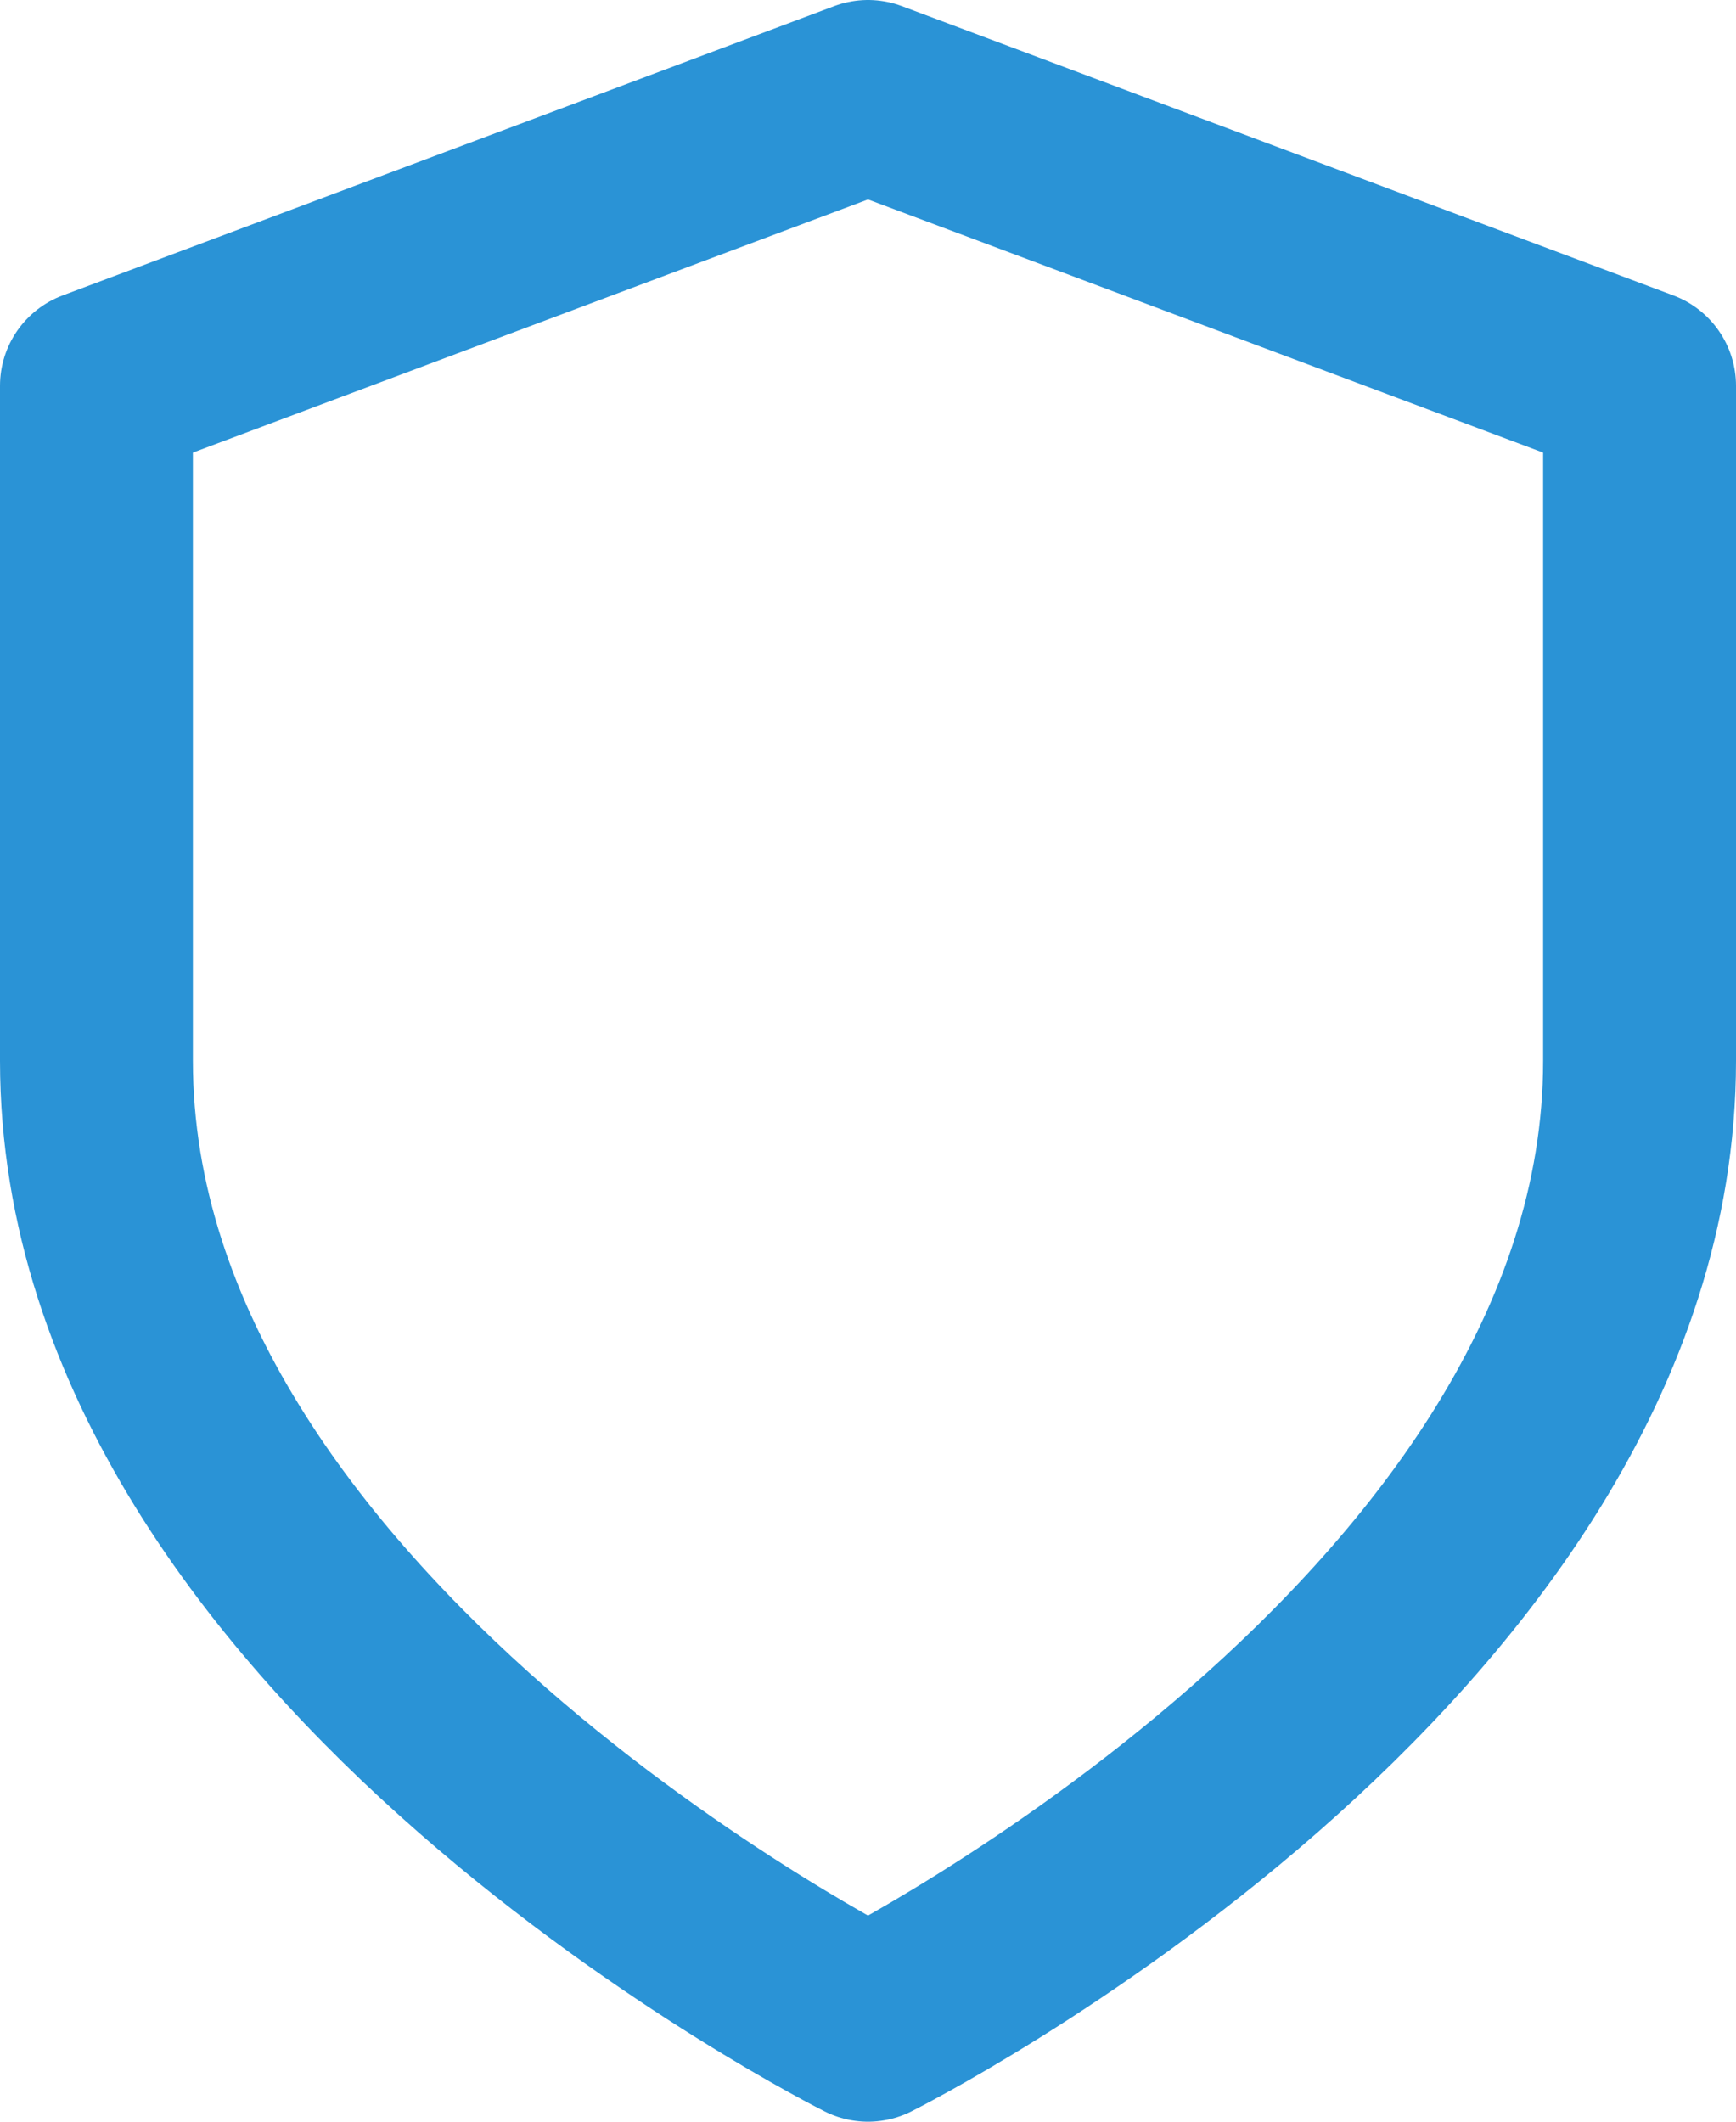 <svg xmlns="http://www.w3.org/2000/svg" width="27" height="33" viewBox="0 0 27 33"><defs><style>.a{fill:none;stroke:#2a93d6;stroke-linecap:round;stroke-linejoin:round;stroke-width:3px;}</style></defs><path class="a" d="M18,33s12-6,12-15V7.5L18,3,6,7.5V18C6,27,18,33,18,33Z" transform="translate(-4.5 -1.5)"/></svg>